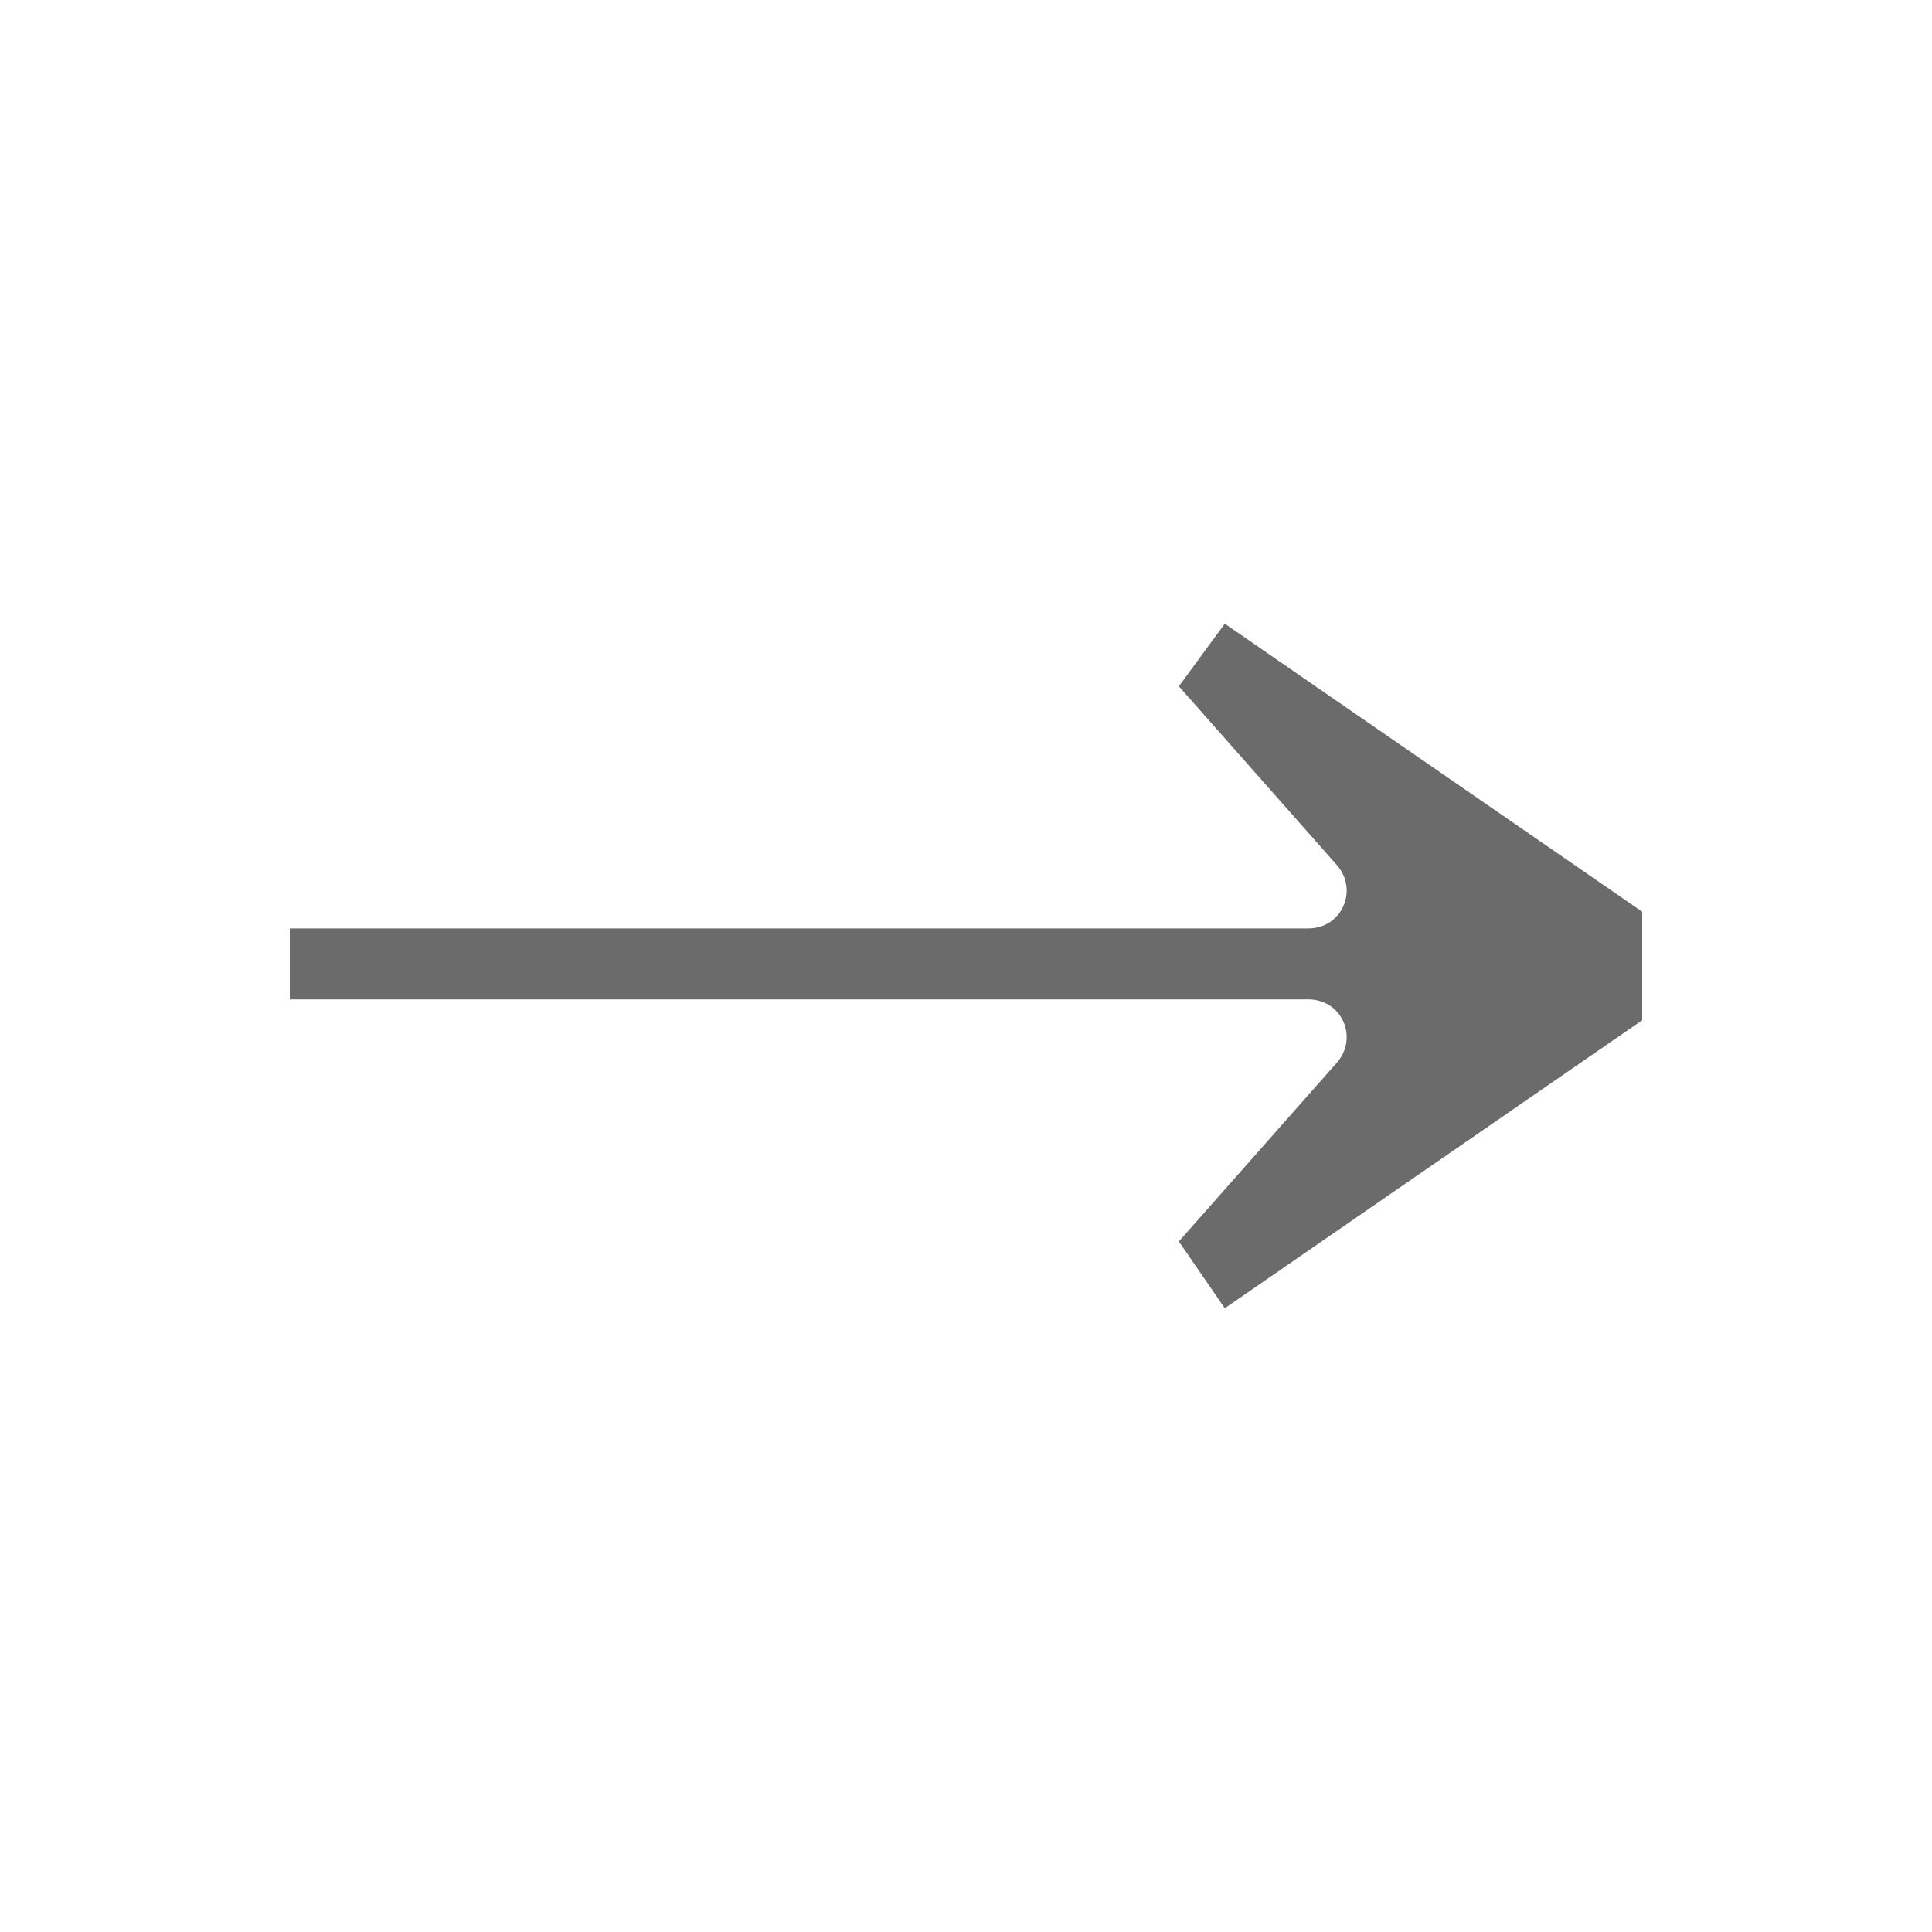 <svg width="40" height="40" viewBox="0 0 40 40" fill="none" xmlns="http://www.w3.org/2000/svg">
<path d="M25.358 27.086L34 21.123V19.999V18.876L25.358 12.913L24.407 14.209L27.691 17.925C28.123 18.444 27.778 19.222 27.086 19.222H6V20.691H27.086C27.778 20.691 28.123 21.468 27.691 21.987L24.407 25.703L25.358 27.086Z" fill="#6B6B6B"/>
</svg>
